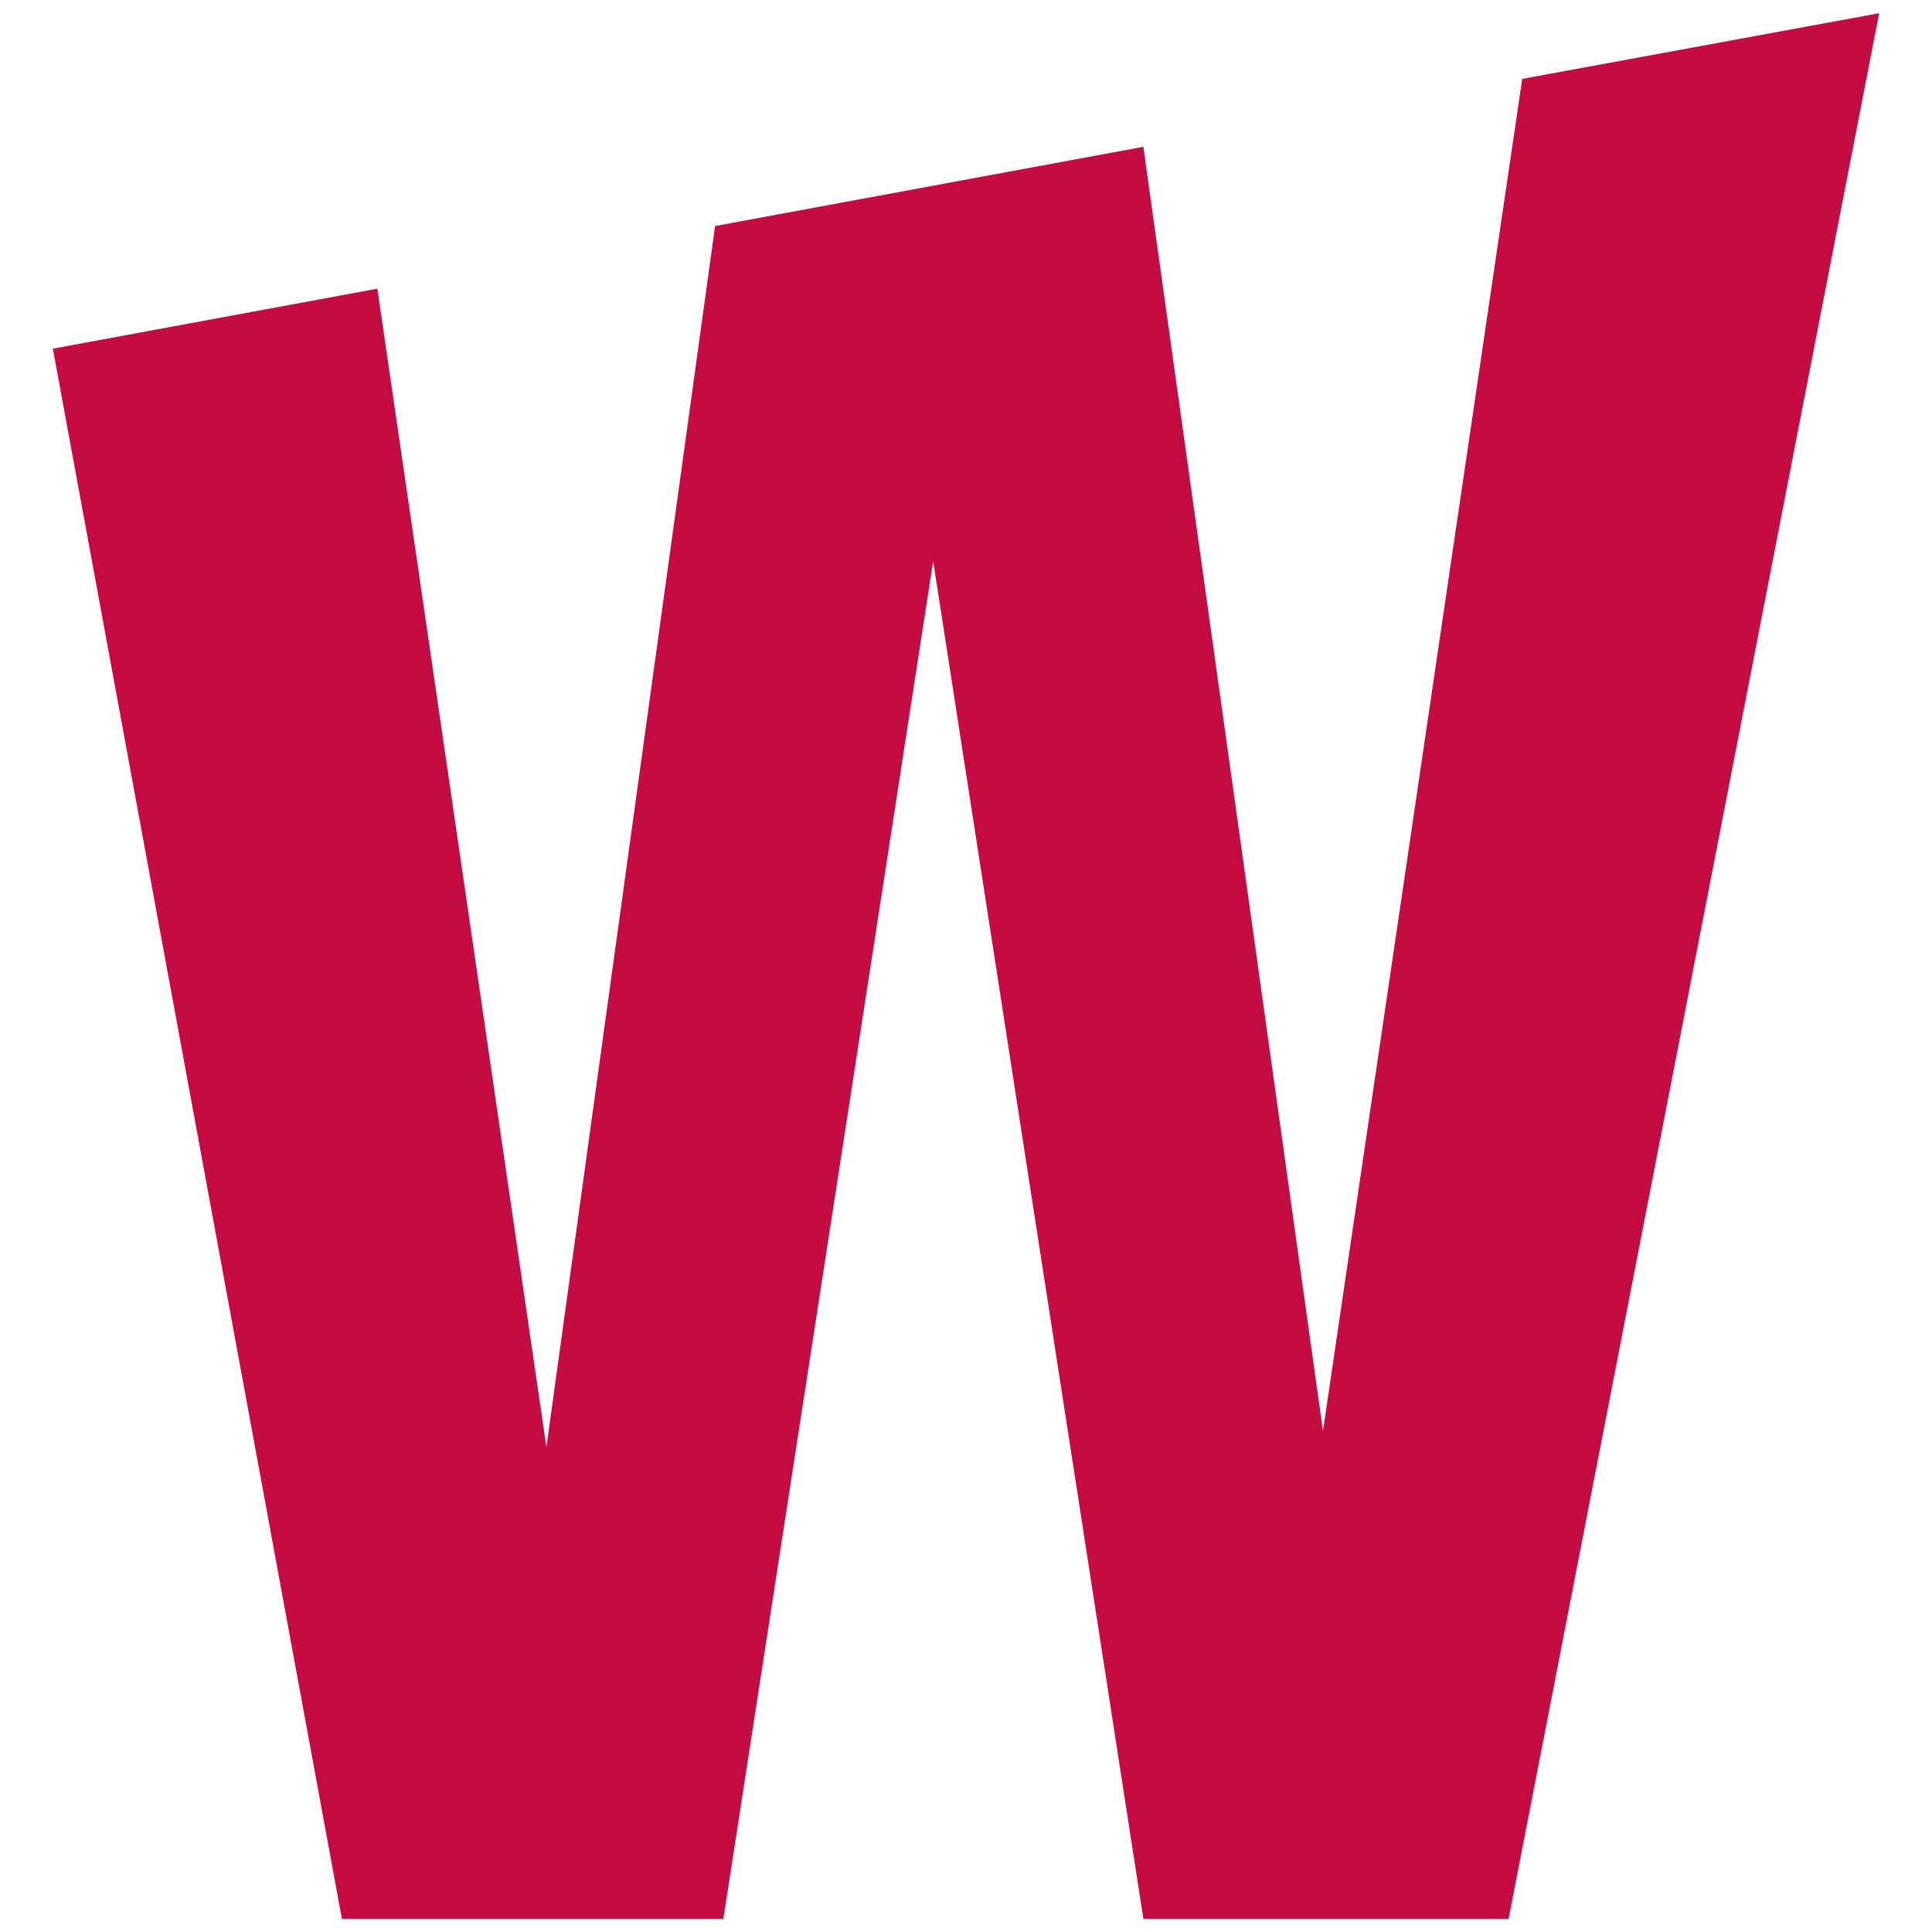 <?xml version="1.0" encoding="utf-8"?>
<!-- Generator: Adobe Illustrator 28.3.0, SVG Export Plug-In . SVG Version: 6.00 Build 0)  -->
<svg version="1.1" id="Livello_1" xmlns="http://www.w3.org/2000/svg" xmlns:xlink="http://www.w3.org/1999/xlink" x="0px" y="0px"
	 viewBox="0 0 512 512" style="enable-background:new 0 0 512 512;" xml:space="preserve">
<style type="text/css">
	.st0{fill:#C50C42;}
</style>
<g>
	<polygon class="st0" points="498,3.5 399.8,508.5 303,508.5 247.3,148.7 191.7,508.5 90.6,508.5 14,92.4 100,76.5 144.8,383.5 
		189.5,59.9 303,38.9 350.6,379.2 403.4,20.9 	"/>
</g>
</svg>
